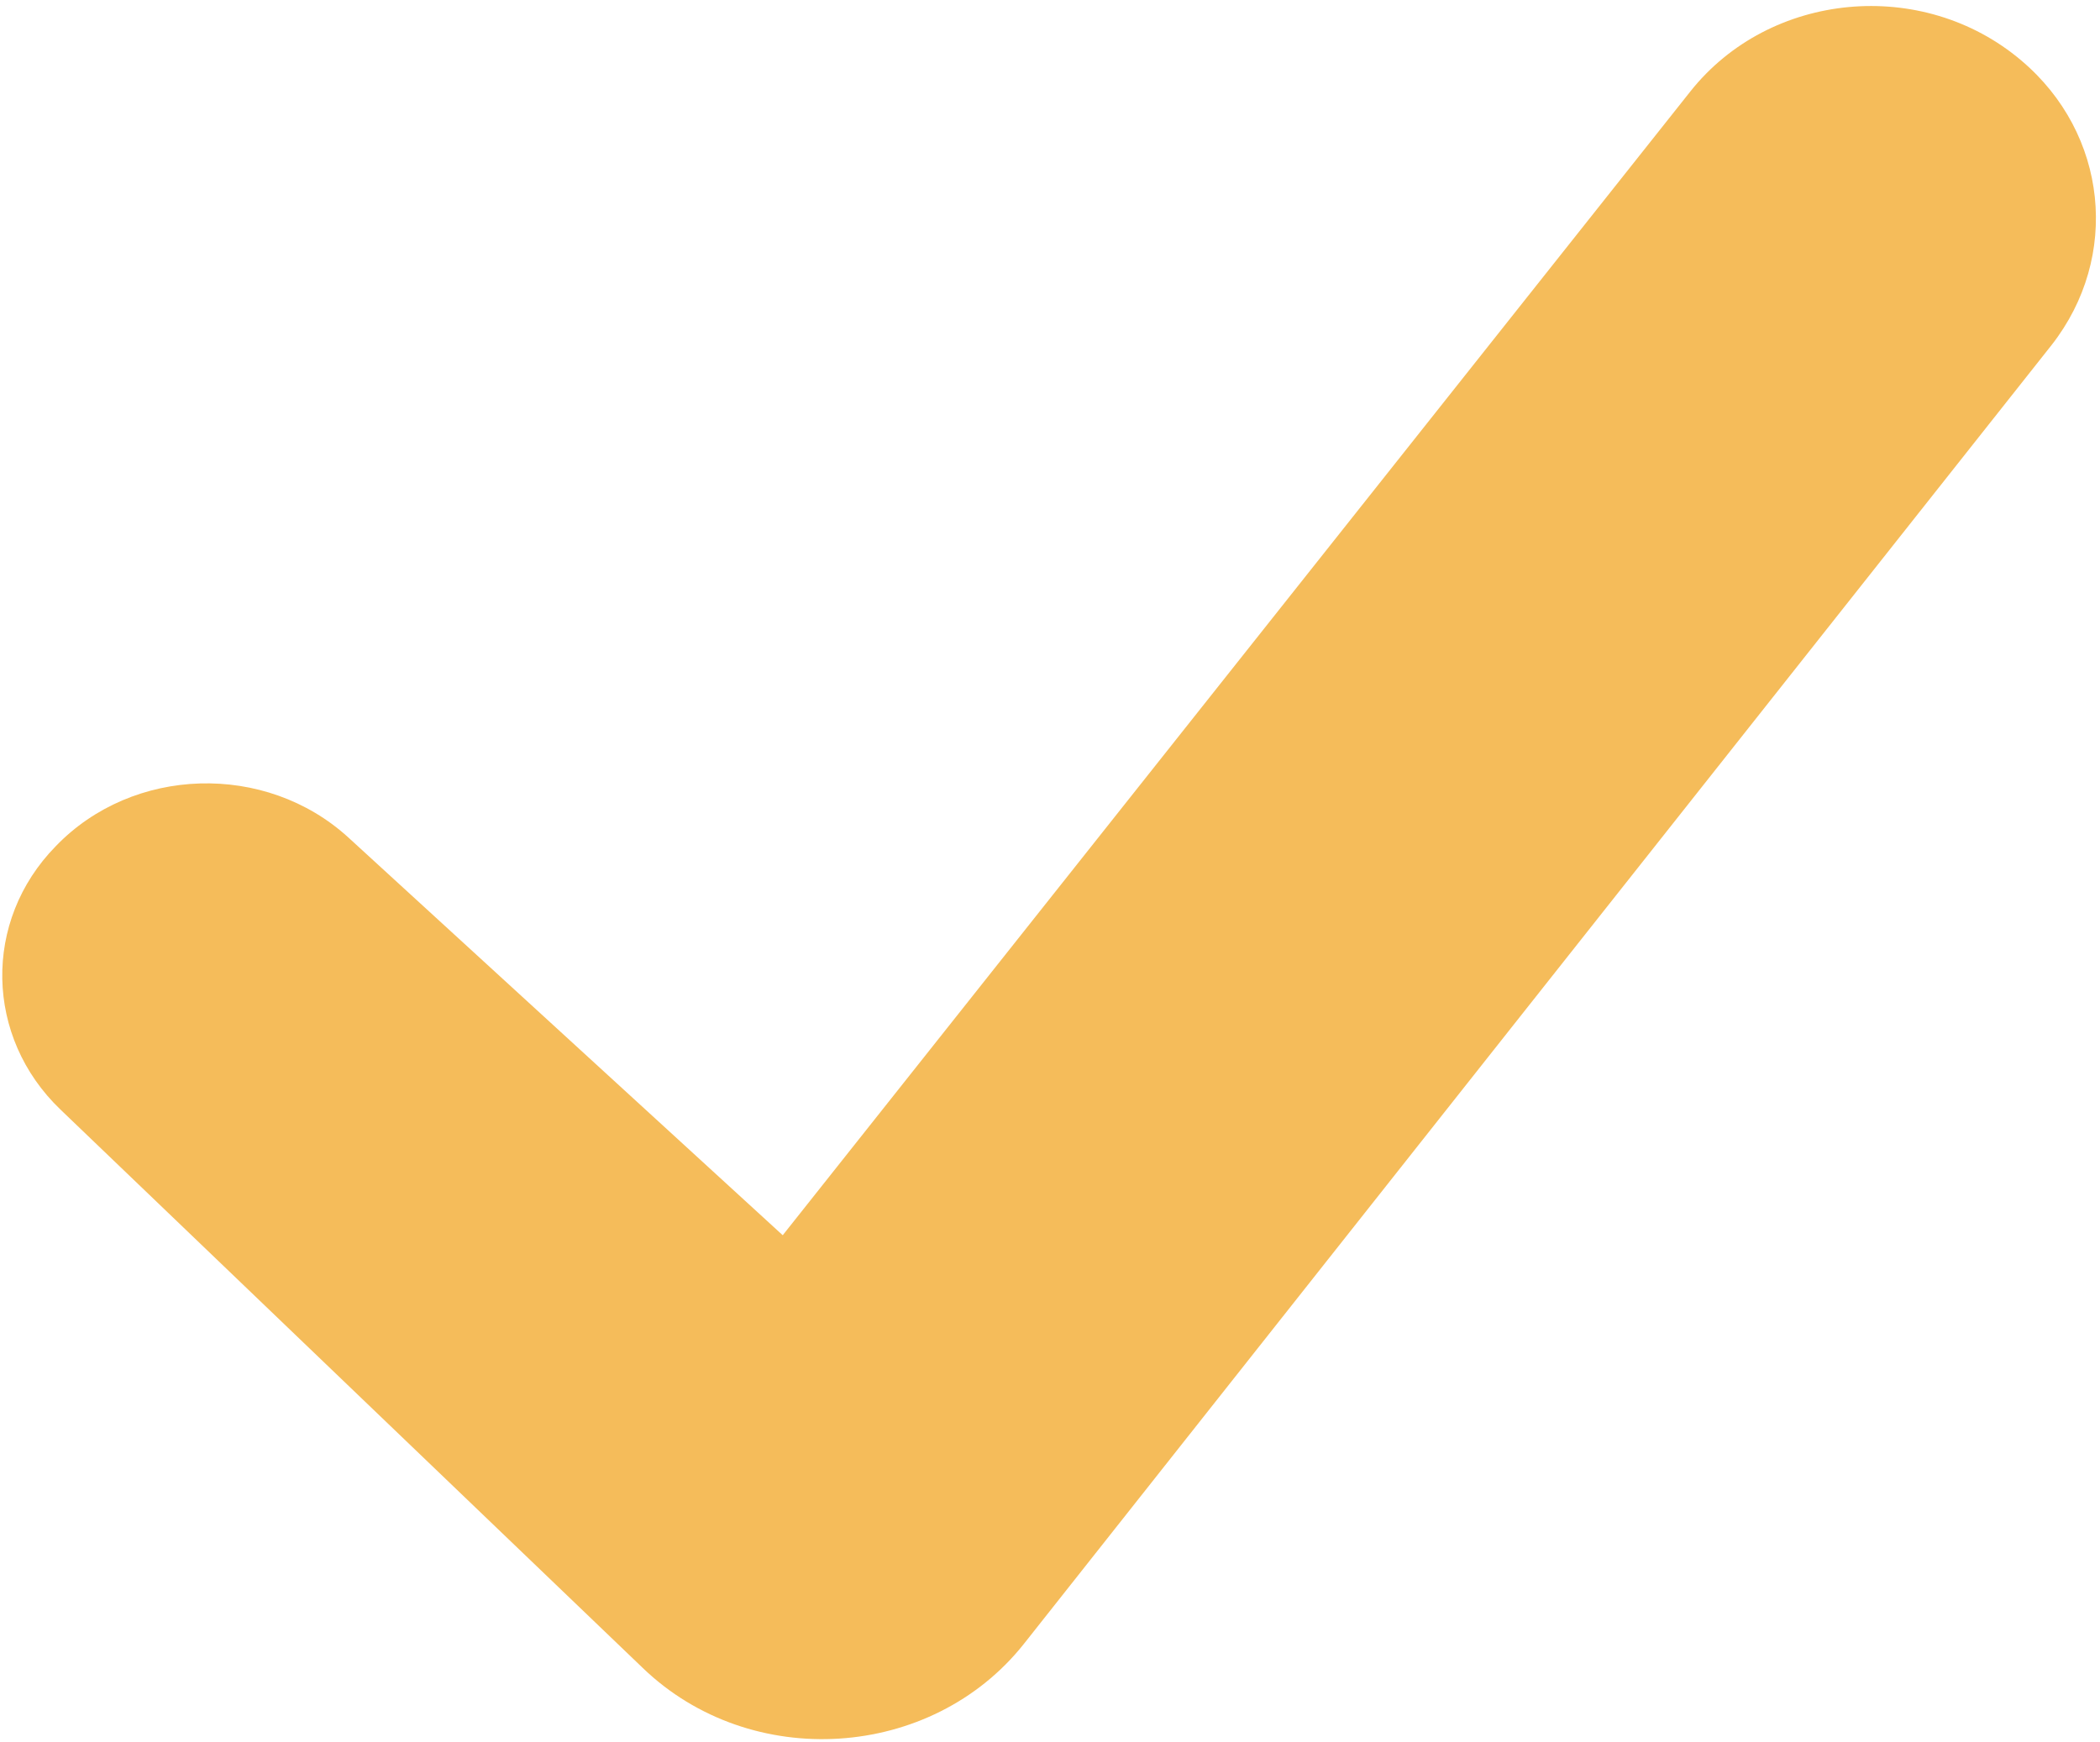 <svg version="1.2" xmlns="http://www.w3.org/2000/svg" viewBox="0 0 264 219" width="264" height="219">
	<title>certified-logo-vertical-brandonly</title>
	<style>
		.s0 { fill: #f5bc5a } 
	</style>
	<path class="s0" d="m80.8 209.7l-73.2-70.2c-9.5-9.1-9.8-23.7-0.6-33.1 9.7-10.1 26.4-10.6 36.8-1.1l54.6 50 114.1-143.8c10-12.6 29.2-14.4 41.6-3.9 10.9 9.2 12.5 24.7 3.8 35.8l-67.9 85.8-61.3 77.5c-11.6 14.6-34.3 16.1-47.9 3z"/>
</svg>